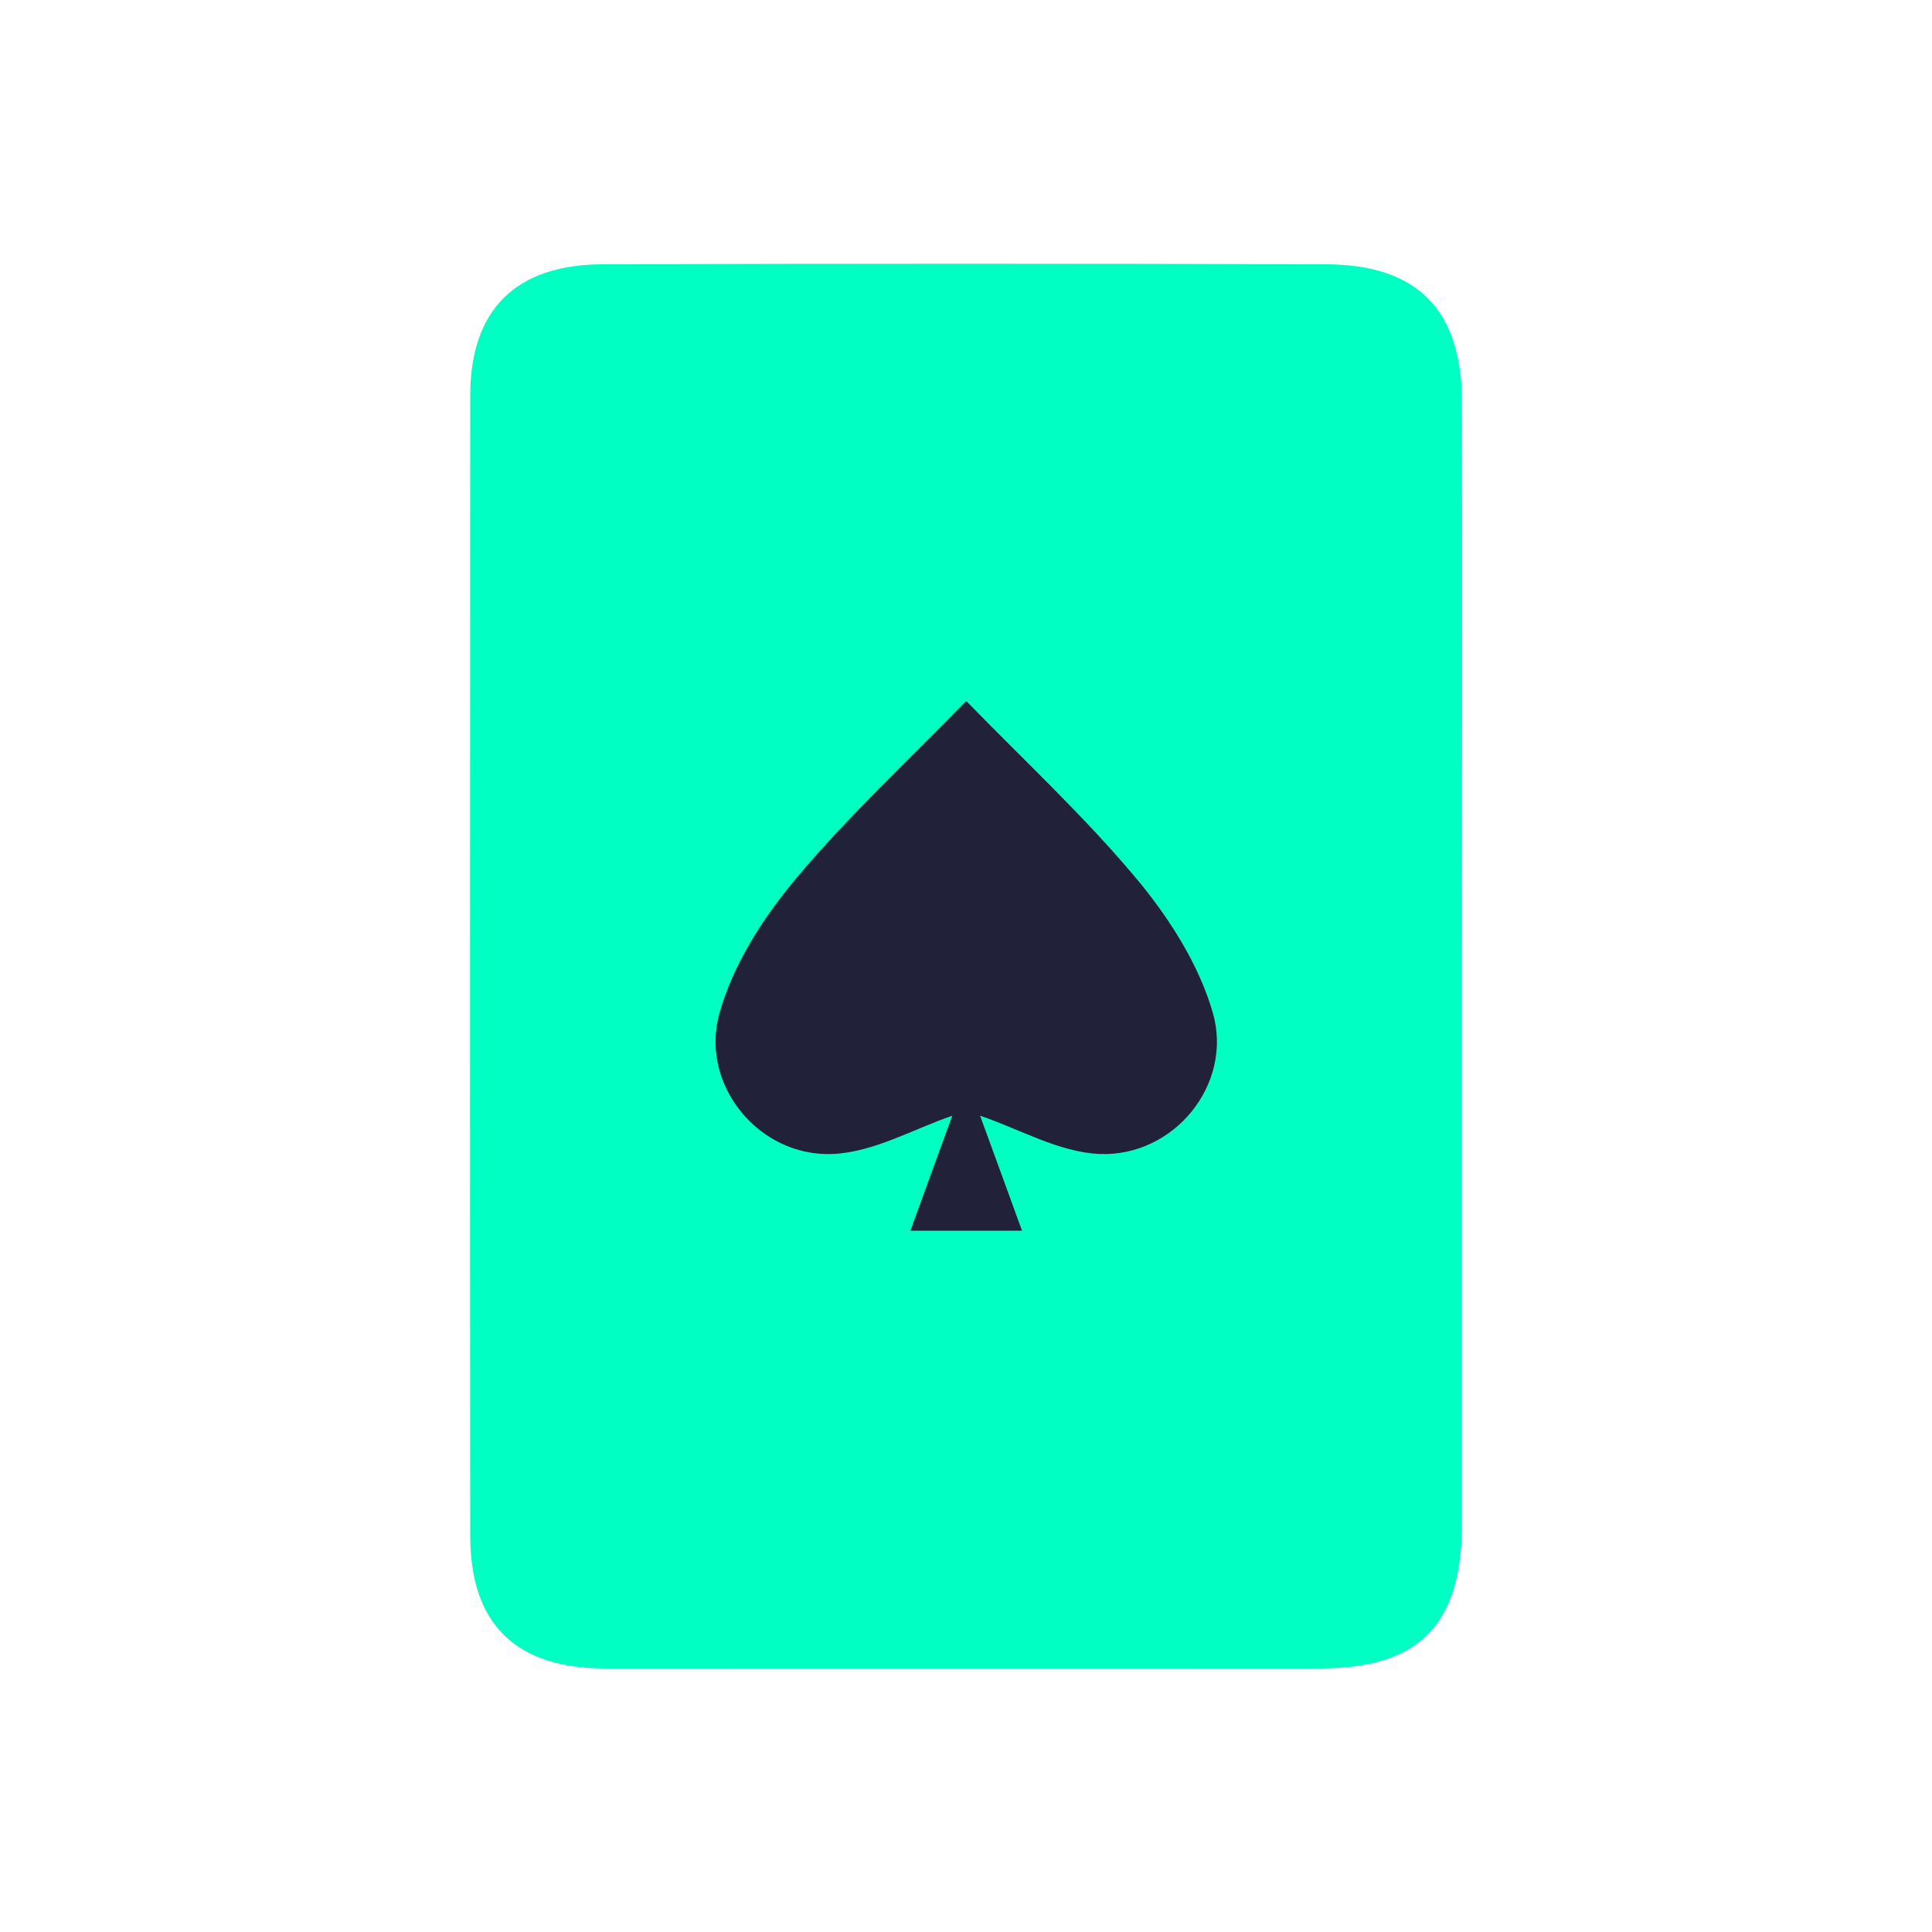 <?xml version="1.0" encoding="UTF-8"?>
<svg id="Layer_1" data-name="Layer 1" xmlns="http://www.w3.org/2000/svg" viewBox="0 0 100 100">
  <defs>
    <style>
      .cls-1 {
        fill: #22213a;
      }

      .cls-1, .cls-2 {
        stroke-width: 0px;
      }

      .cls-2 {
        fill: #00ffc2;
      }
    </style>
  </defs>
  <path class="cls-2" d="m75.67,50.06c0,9.6,0,19.2,0,28.8,0,5.25-2.21,7.5-7.37,7.5-12.32,0-24.64.01-36.95,0-4.65,0-7.01-2.29-7.01-6.86-.02-19.68-.01-39.35,0-59.03,0-4.43,2.35-6.78,6.85-6.79,12.48-.04,24.96-.04,37.43,0,4.75.01,7.04,2.36,7.05,7.12.02,9.76,0,19.52,0,29.28Z"/>
  <path class="cls-1" d="m62.78,52.44c-.71-2.49-2.25-4.91-3.93-6.93-2.75-3.29-5.92-6.22-8.82-9.21,0,0-.01.01-.02.02,0,0-.01-.01-.02-.02-2.9,2.99-6.07,5.92-8.82,9.21-1.69,2.02-3.23,4.43-3.93,6.93-1.04,3.69,2.03,7.45,5.86,7.29,2.12-.09,4.19-1.3,6.19-1.98-.57,1.57-1.35,3.69-2.17,5.95h5.78c-.82-2.26-1.6-4.38-2.17-5.95,2,.67,4.07,1.89,6.19,1.98,3.84.15,6.91-3.6,5.86-7.29Z"/>
</svg>